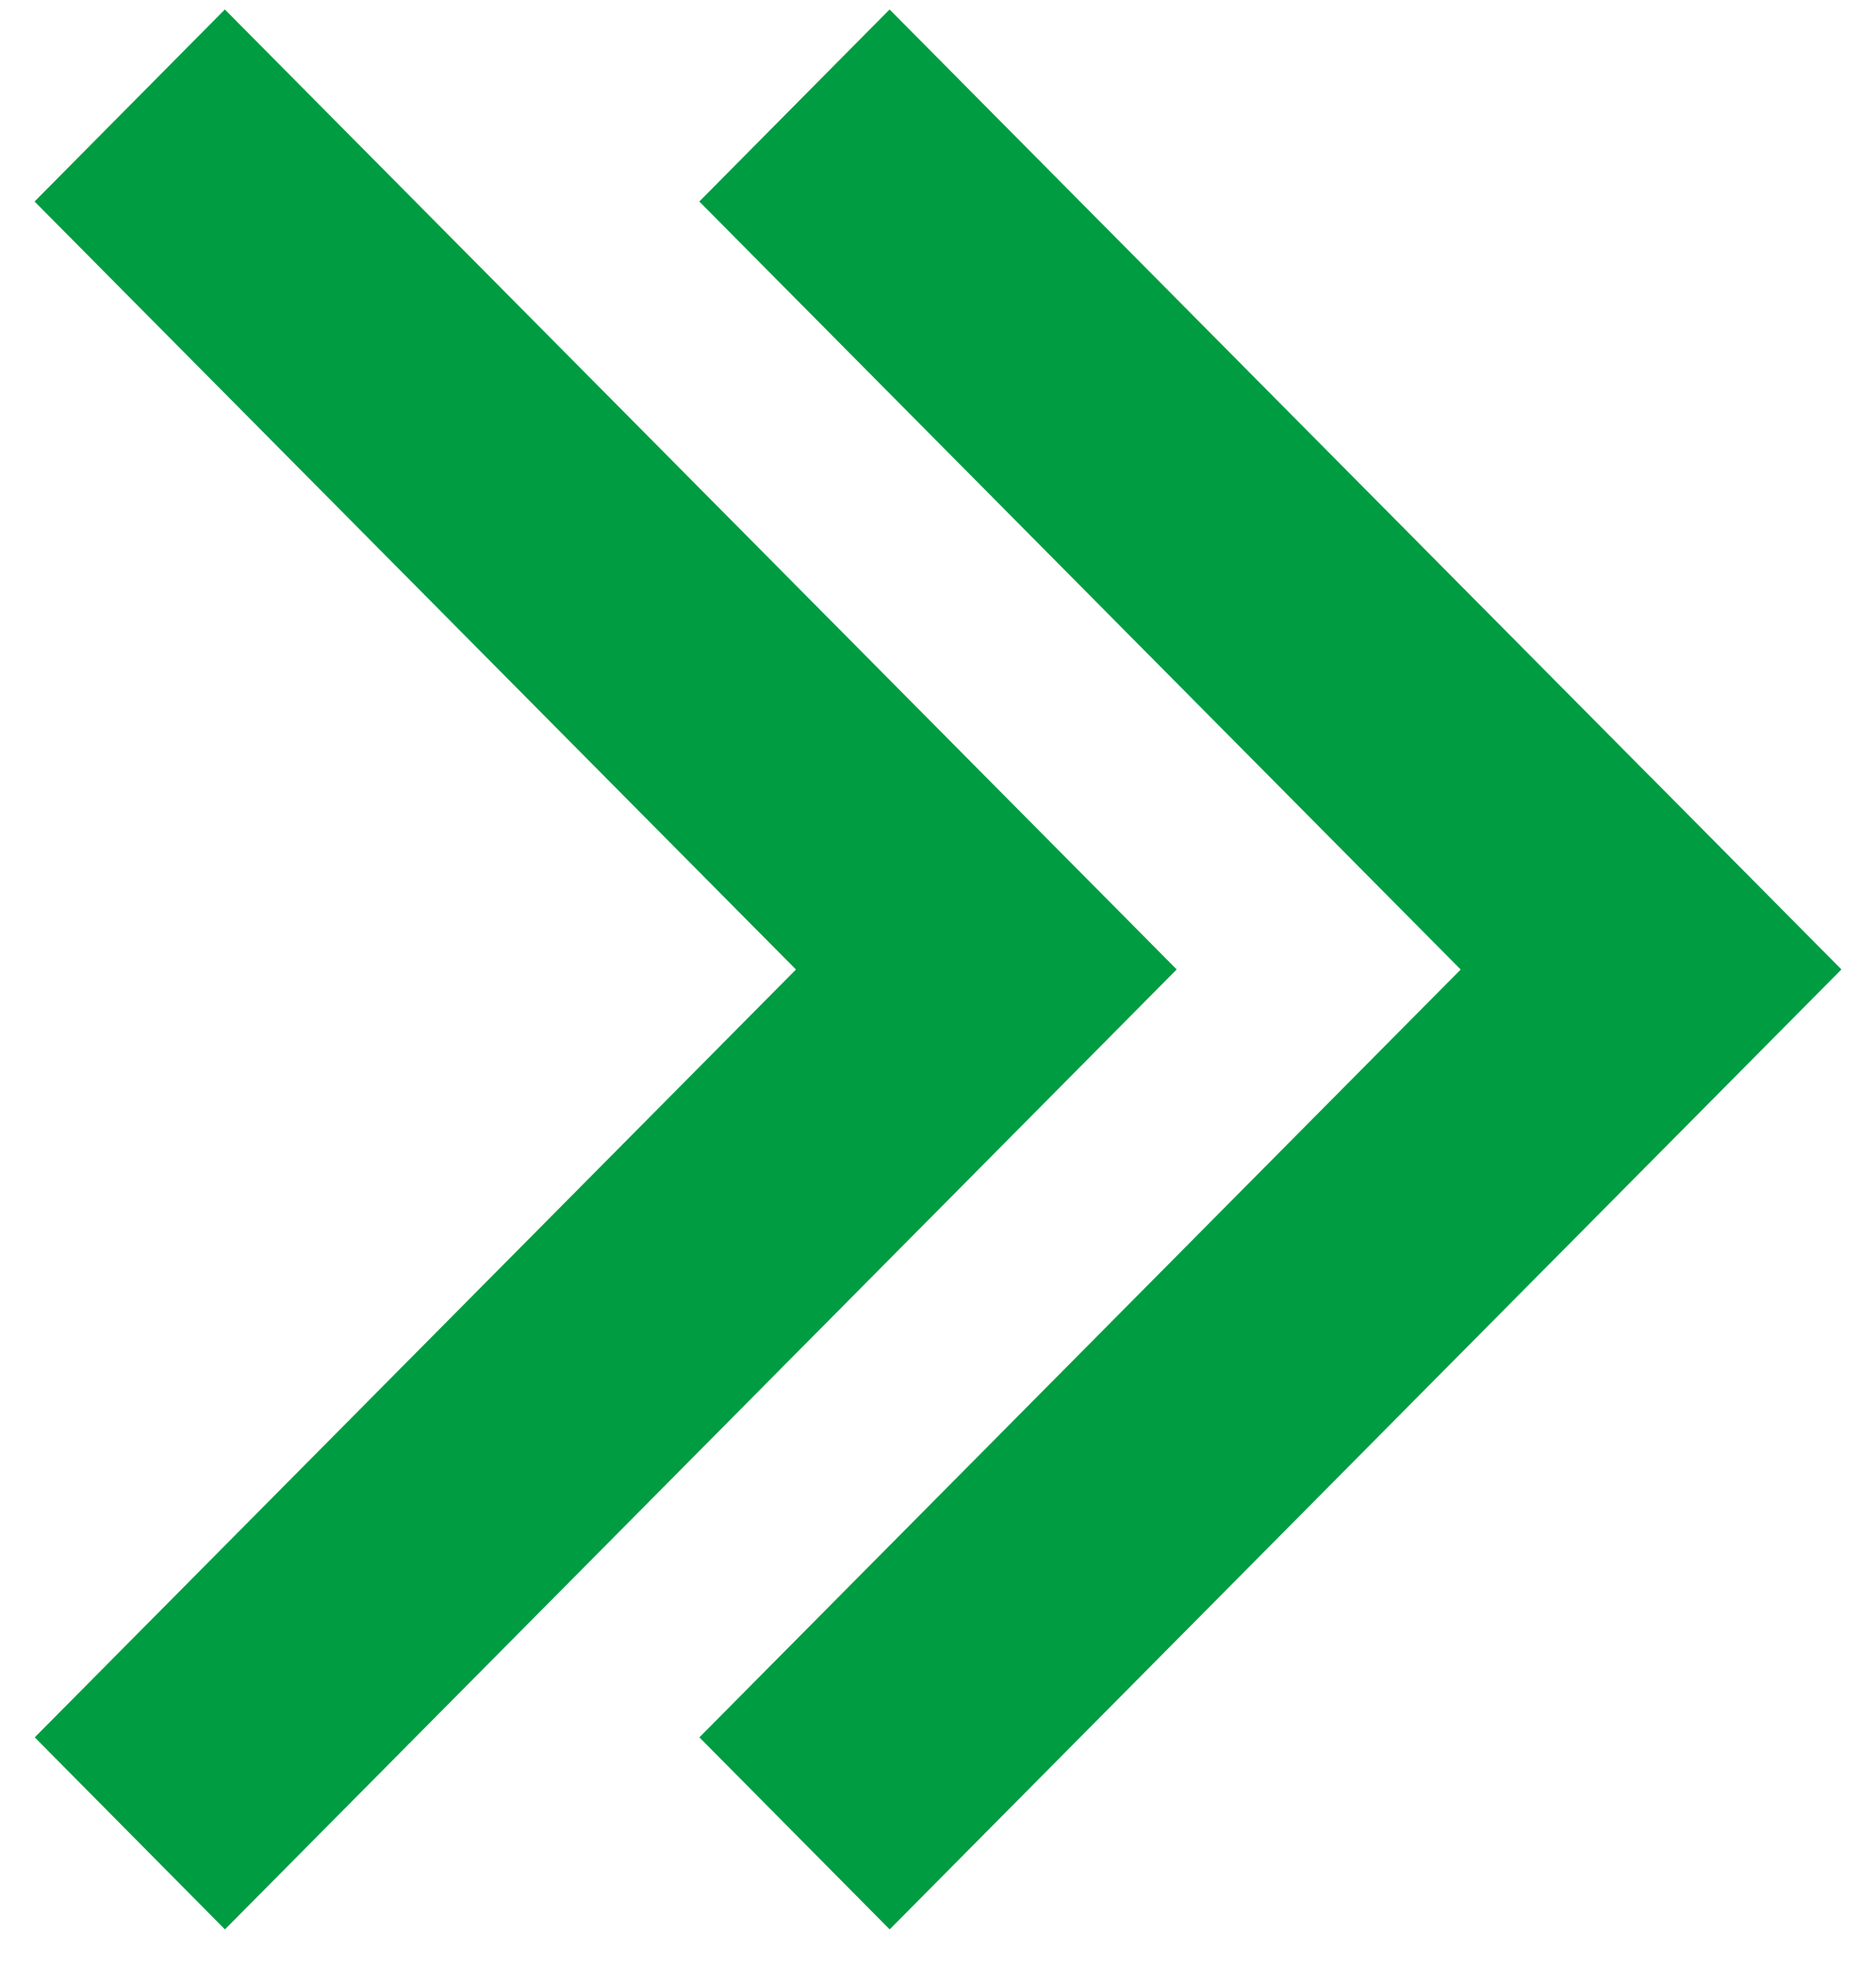 <?xml version="1.0" encoding="UTF-8"?><svg 
 xmlns="http://www.w3.org/2000/svg"
 xmlns:xlink="http://www.w3.org/1999/xlink"
 width="21px" height="22px">
<path fill-rule="evenodd"  fill="rgb(0, 156, 66)"
 d="M11.041,8.700 L13.172,10.848 L2.518,21.590 L0.389,19.441 L8.910,10.849 L0.387,2.255 L2.517,0.106 L11.041,8.700 L11.041,8.700 ZM16.351,10.849 L7.828,2.255 L9.958,0.106 L18.482,8.700 L18.483,8.700 L20.613,10.848 L9.959,21.590 L7.829,19.441 L16.351,10.849 Z"/>
</svg>